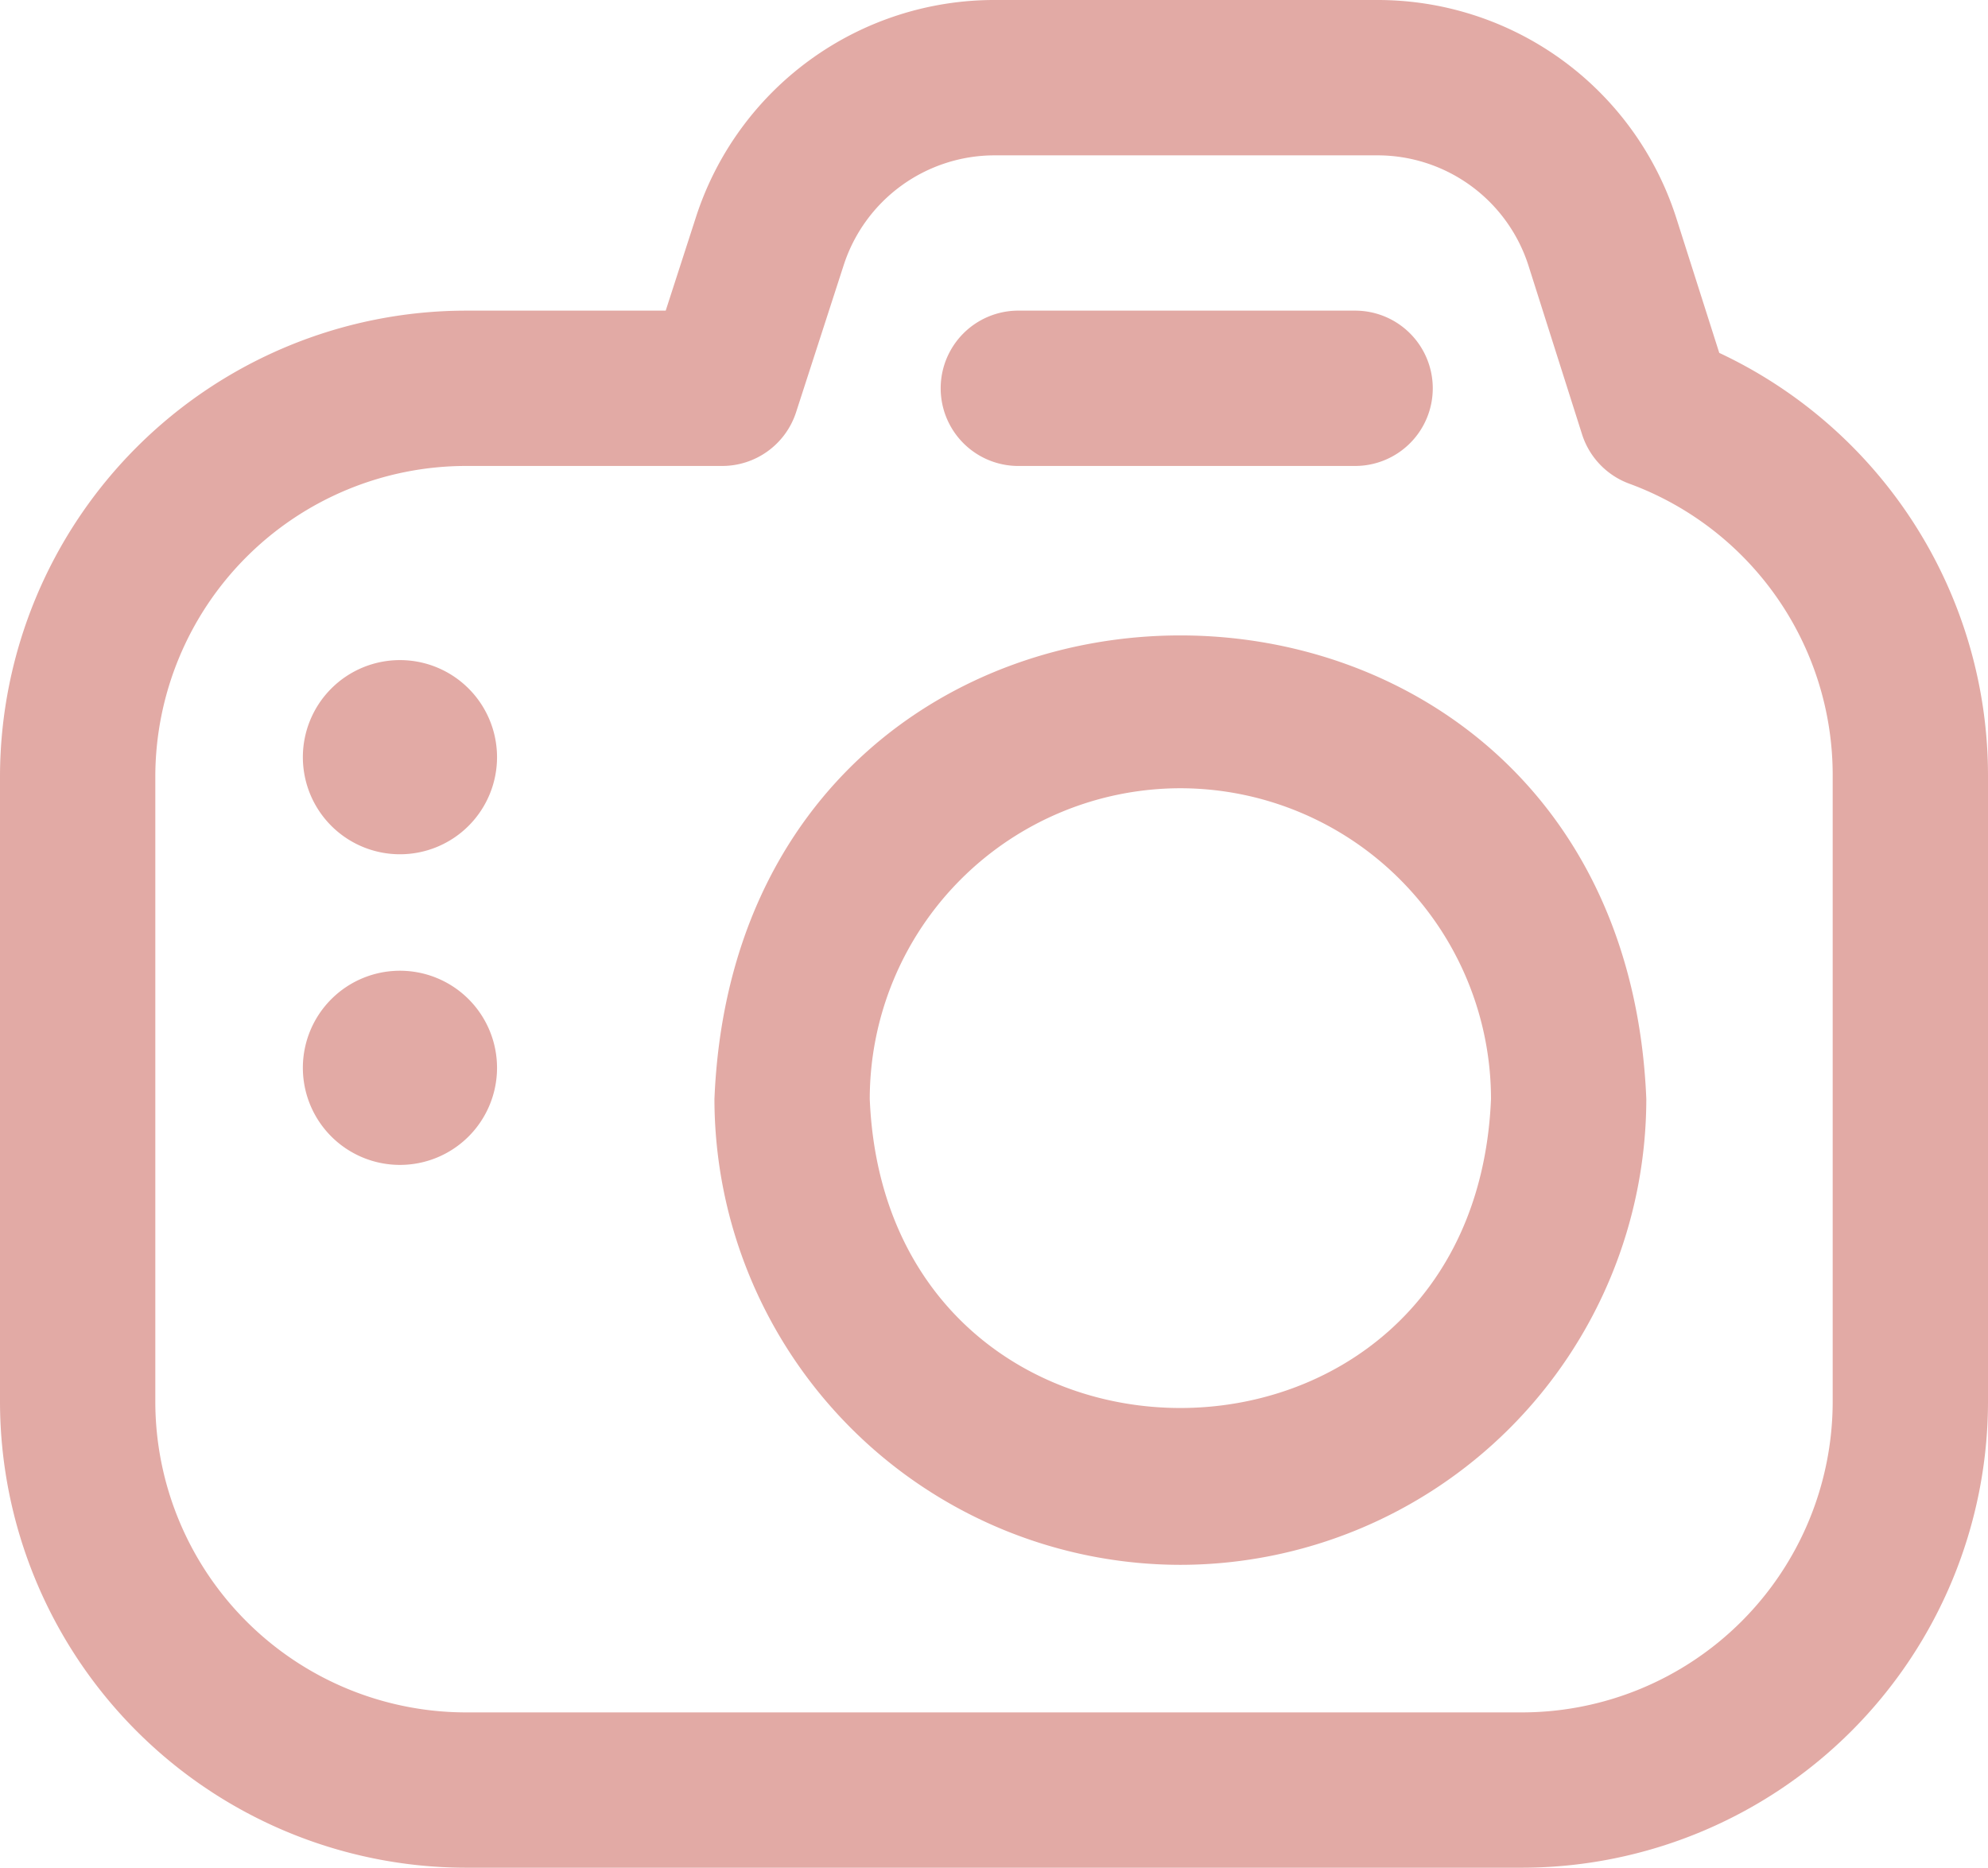<svg xmlns="http://www.w3.org/2000/svg" width="72" height="67.641" viewBox="0 0 72 67.641"><path d="M55.125,83.141H16.875A16.894,16.894,0,0,1,0,66.266V43.625A16.894,16.894,0,0,1,16.875,26.75H24.11L25.2,23.38A11.357,11.357,0,0,1,36.035,15.5H49.873a11.357,11.357,0,0,1,10.833,7.88l1.561,4.9A16.912,16.912,0,0,1,72,43.625V66.266A16.894,16.894,0,0,1,55.125,83.141ZM16.875,32.375a11.263,11.263,0,0,0-11.25,11.25V66.266a11.263,11.263,0,0,0,11.25,11.25h38.25a11.263,11.263,0,0,0,11.25-11.25V43.625a11.241,11.241,0,0,0-7.344-10.6A2.812,2.812,0,0,1,57.3,31.237L55.351,25.1a5.743,5.743,0,0,0-5.478-3.974H36.035a5.747,5.747,0,0,0-5.482,3.987l-1.721,5.316a2.813,2.813,0,0,1-2.676,1.946Zm35.016-2.813a2.812,2.812,0,0,0-2.812-2.812H36.829a2.813,2.813,0,0,0,0,5.625H49.078A2.812,2.812,0,0,0,51.891,29.563ZM10.969,42.922a3.516,3.516,0,1,0,3.516-3.516A3.516,3.516,0,0,0,10.969,42.922Zm0,11.25a3.516,3.516,0,1,0,3.516-3.516A3.516,3.516,0,0,0,10.969,54.172Zm31.781,18A16.894,16.894,0,0,1,25.875,55.3c.927-22.387,32.826-22.38,33.75,0A16.894,16.894,0,0,1,42.75,72.172Zm0-28.125A11.263,11.263,0,0,0,31.5,55.3c.618,14.925,21.884,14.92,22.5,0A11.263,11.263,0,0,0,42.75,44.047Z" transform="translate(0 -15.5)" fill="#e2aaa5"/></svg>